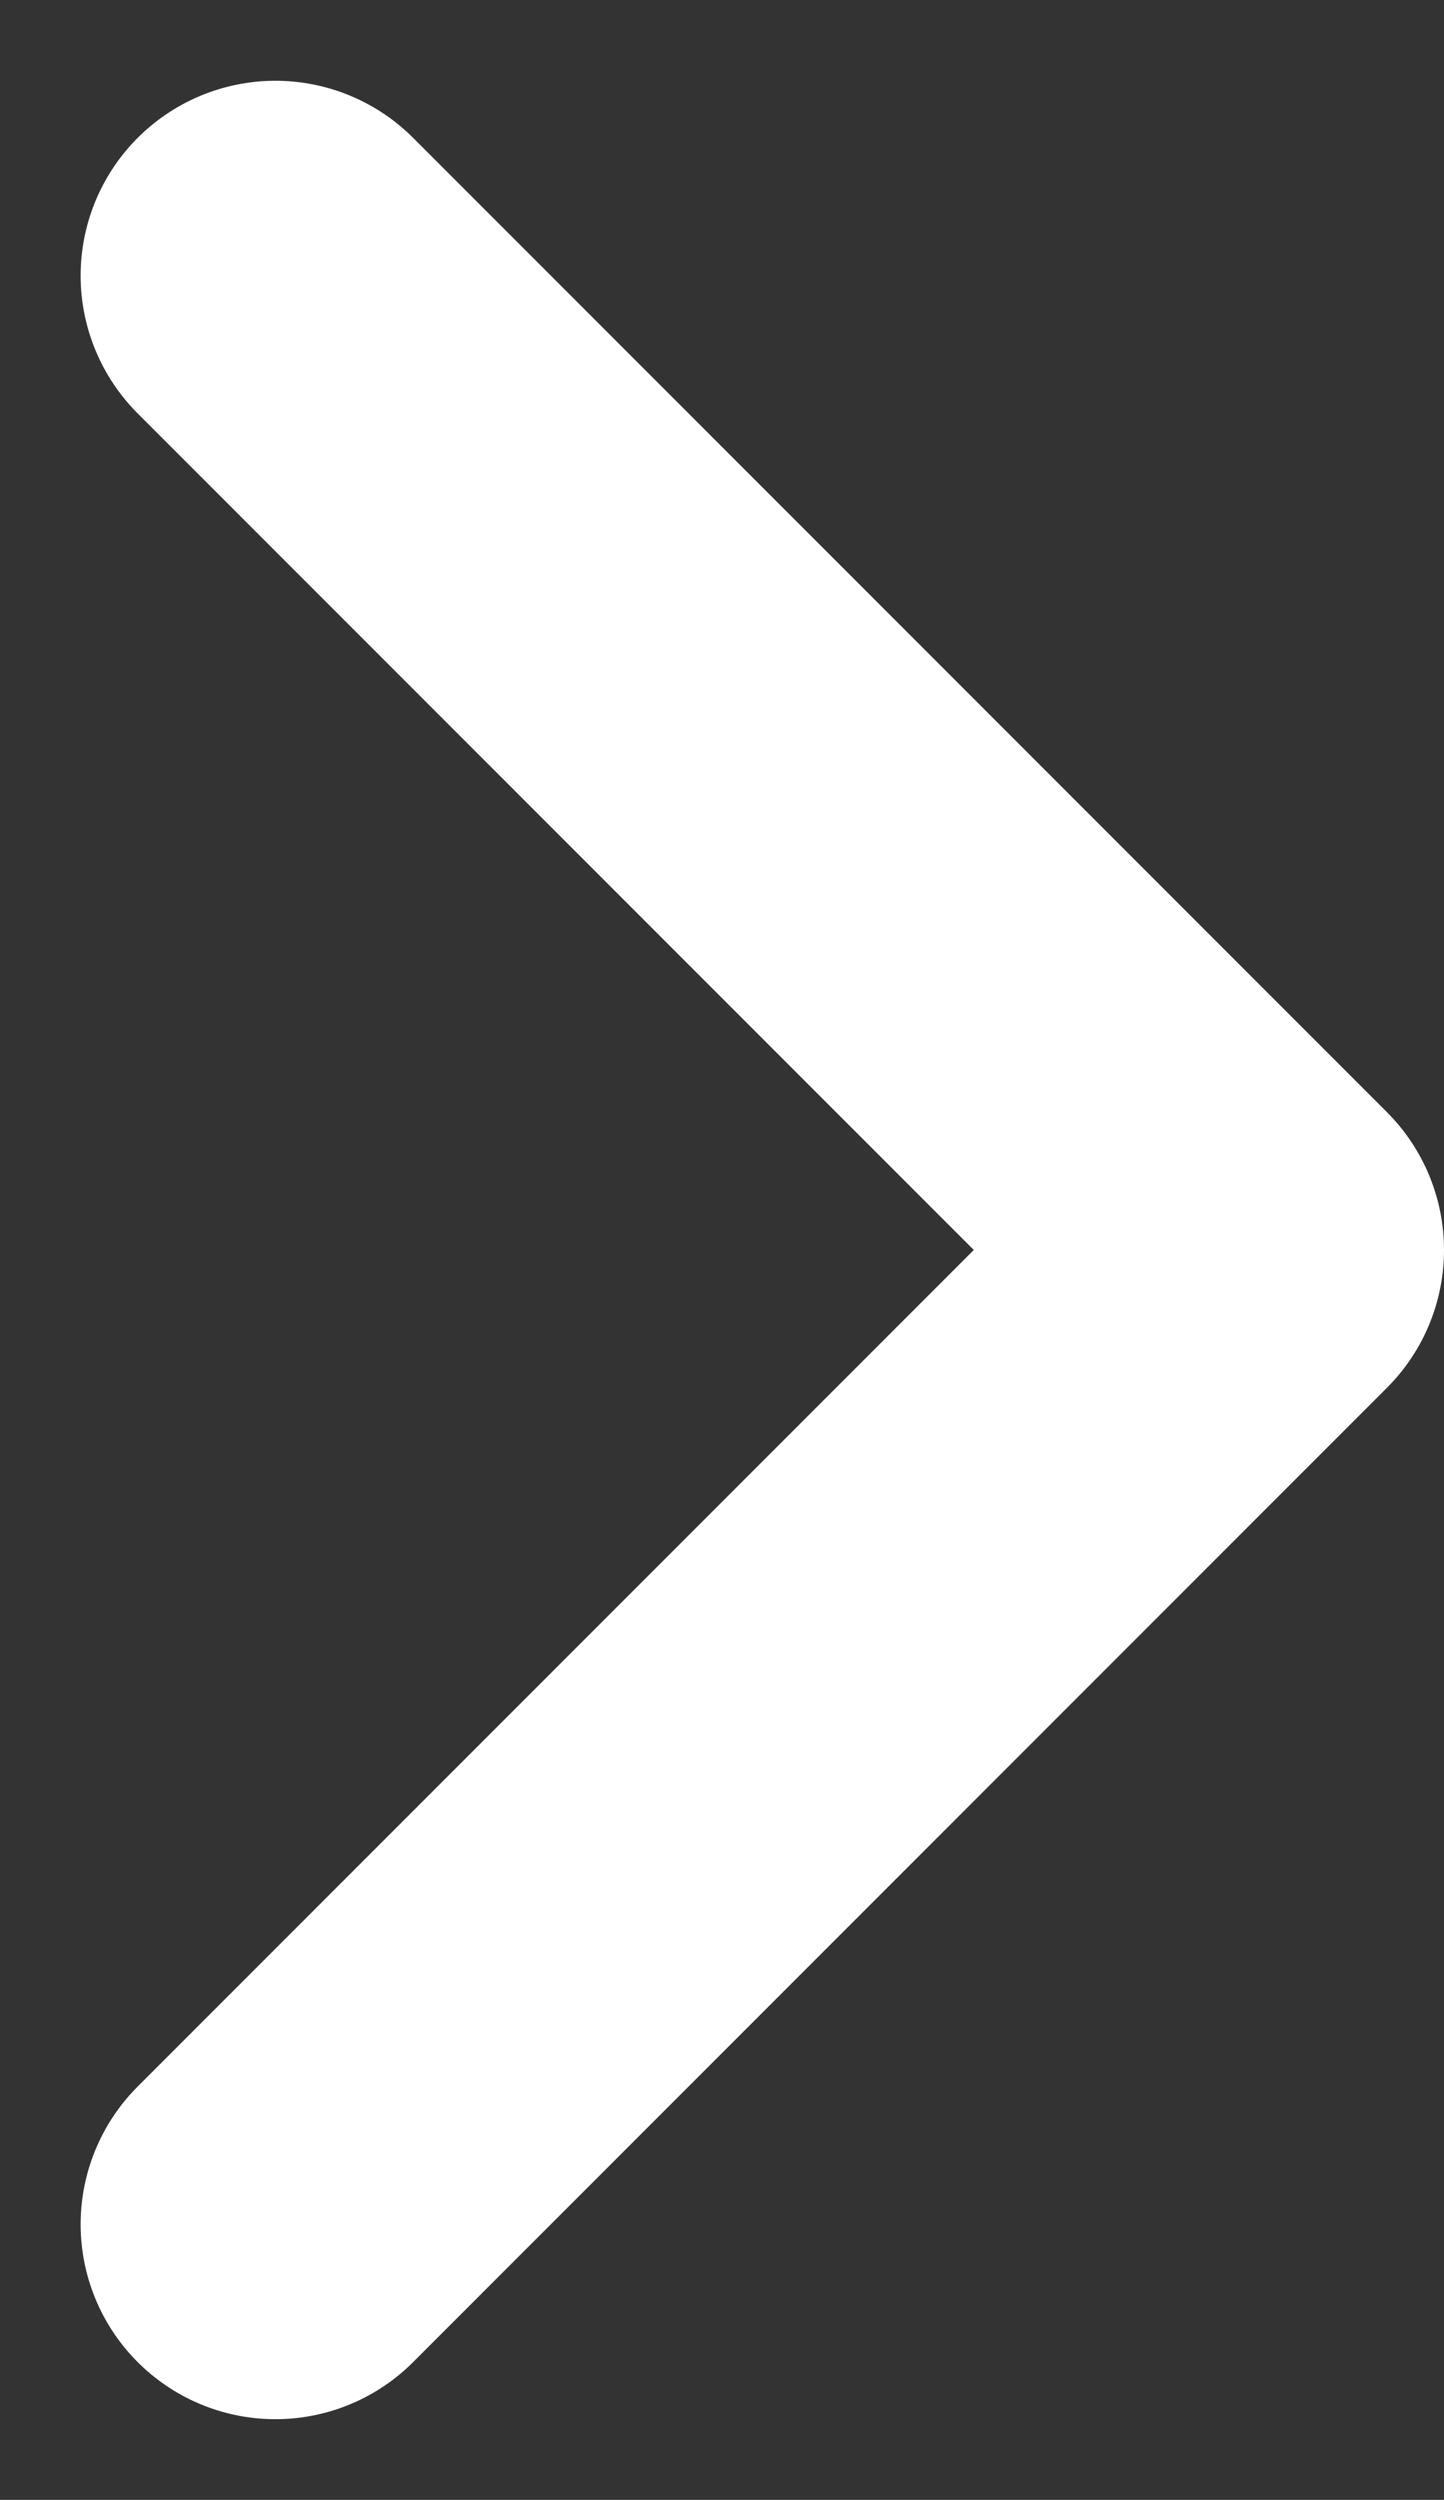 <svg xmlns="http://www.w3.org/2000/svg" width="14.828" height="25.657" viewBox="0 0 14.828 25.657">
  <rect x="0" y="0" width="14.828" height="25.657" fill="#333333" stroke="none"/>
  <path id="Path_286" data-name="Path 286" d="M1006.367,869.186l10,10-10,10" transform="translate(-1003.539 -866.357)" fill="none" stroke="#fff" stroke-linecap="round" stroke-linejoin="round" stroke-width="4"/>
</svg>
